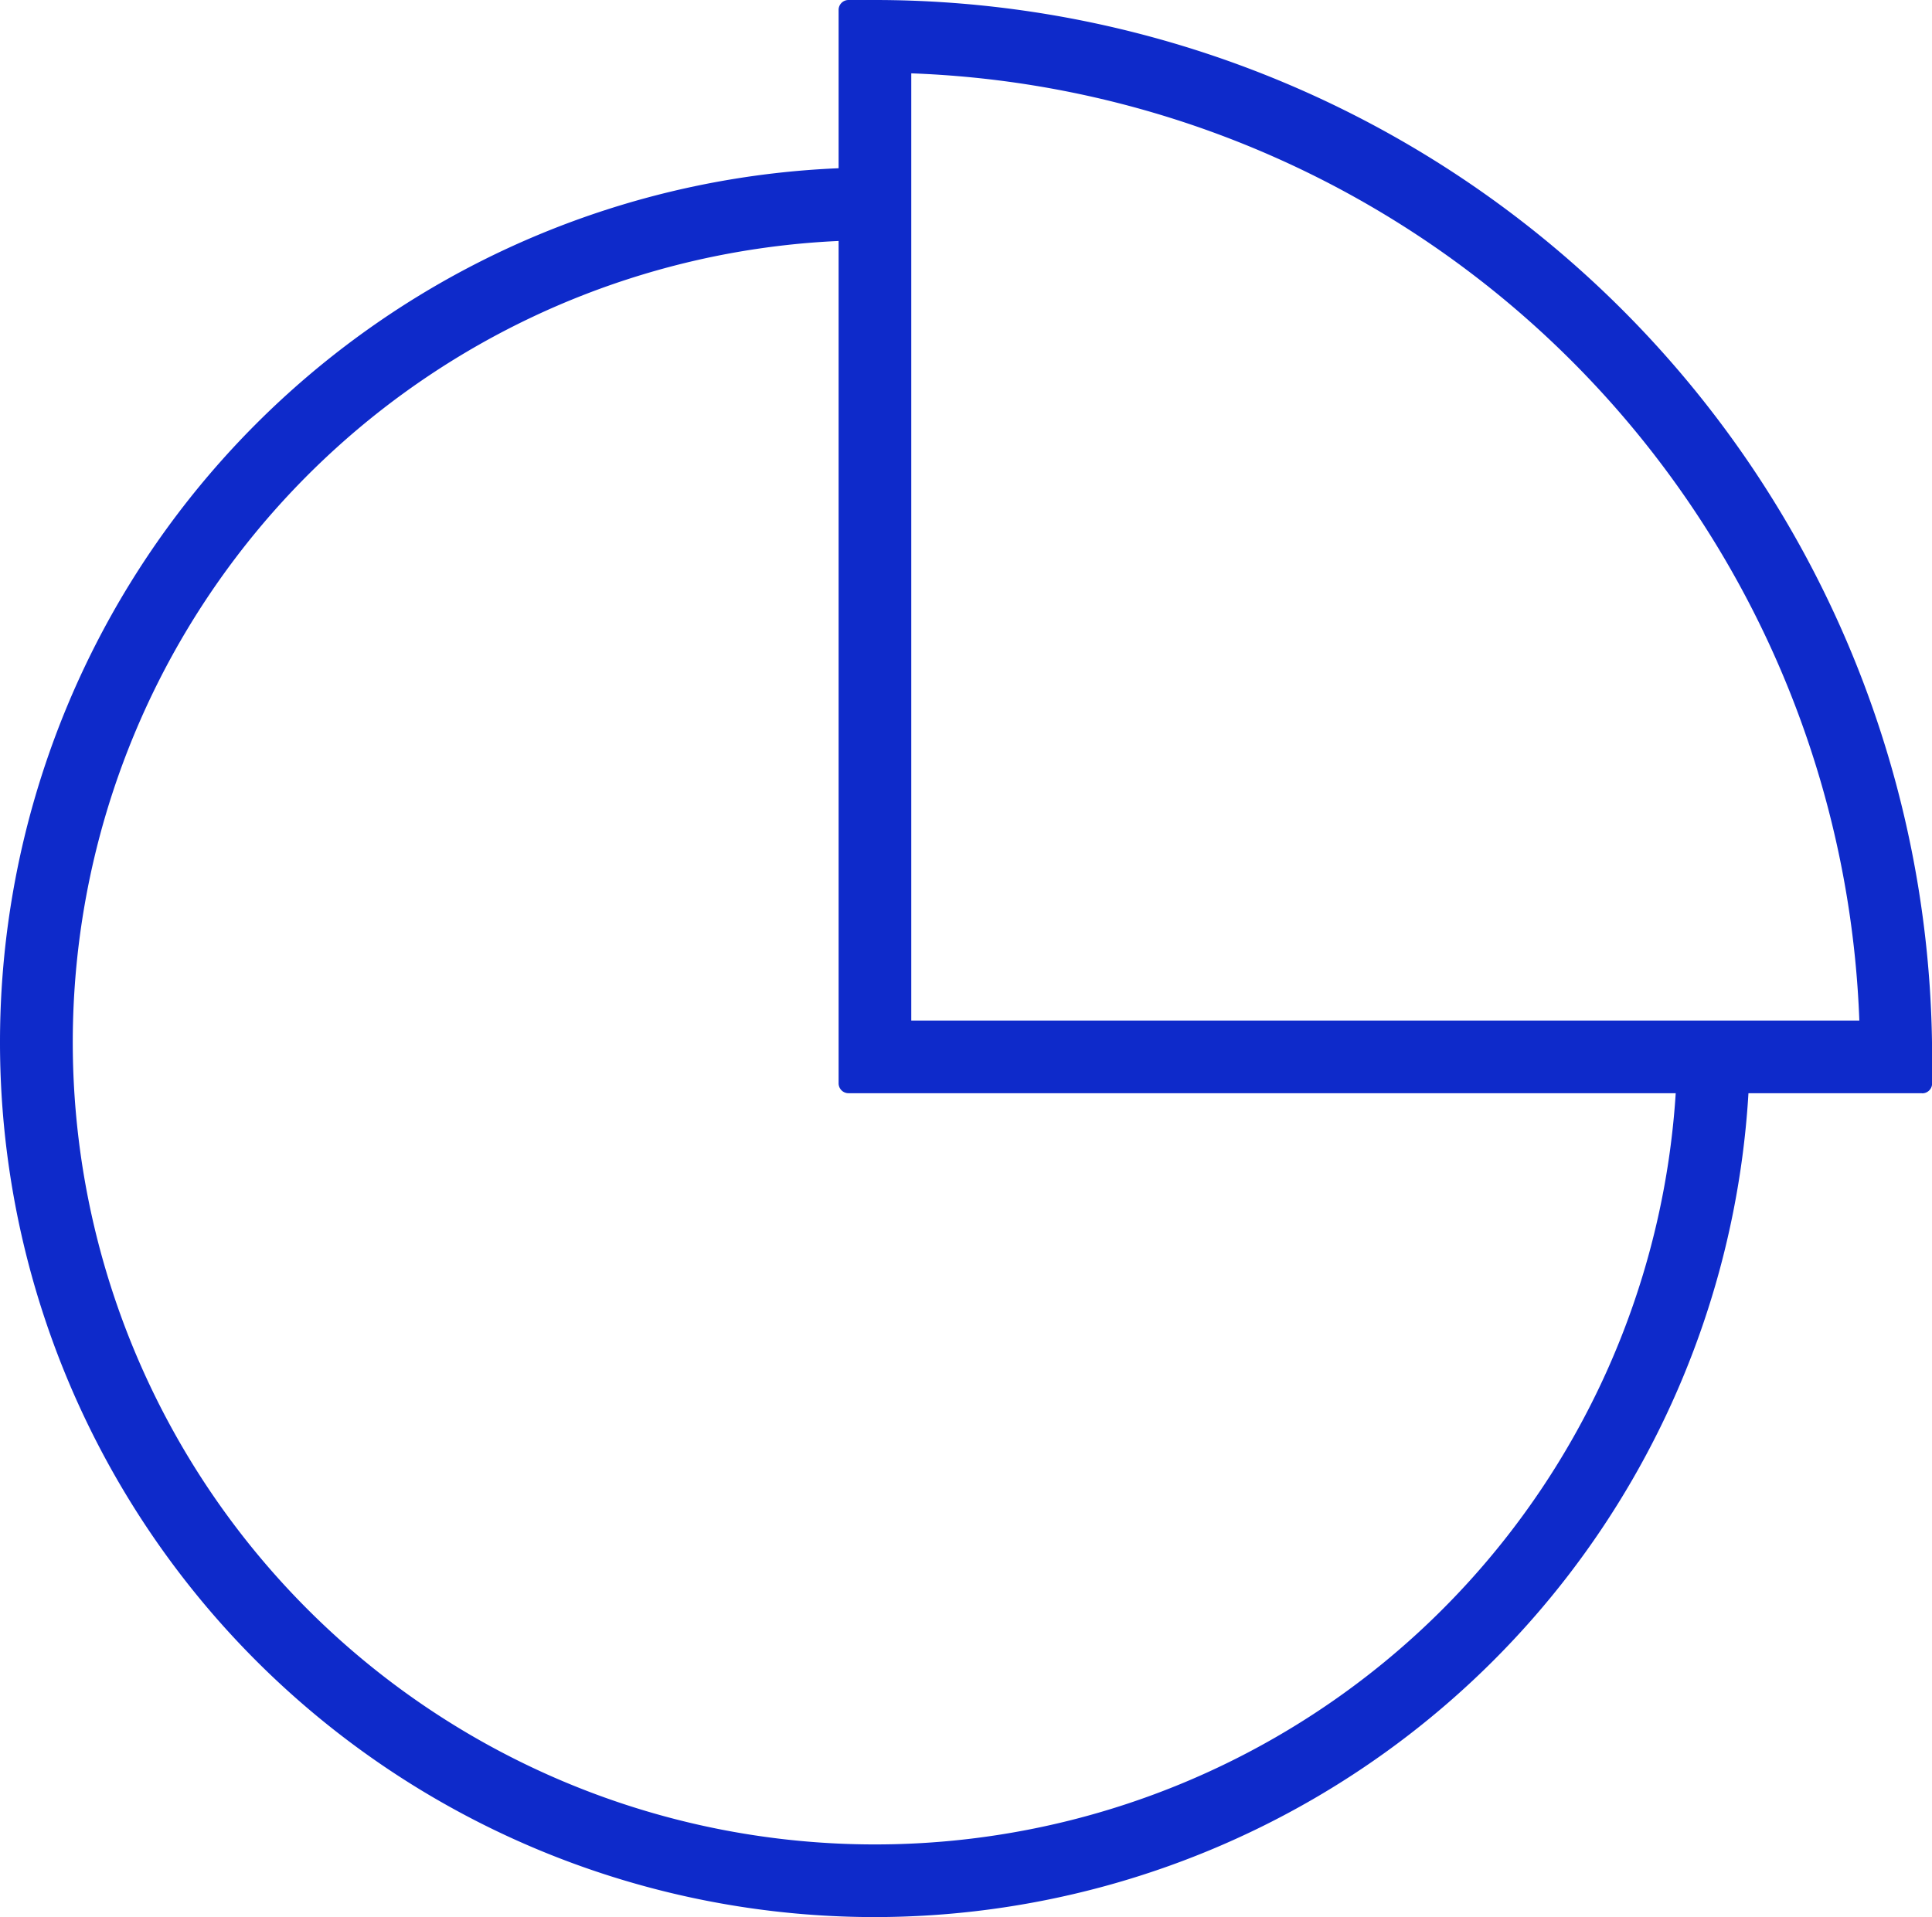 <svg xmlns="http://www.w3.org/2000/svg" xmlns:xlink="http://www.w3.org/1999/xlink" width="16.804" height="16.678" viewBox="0 0 16.804 16.678">
  <defs>
    <clipPath id="clip-path">
      <rect id="Rectangle_143" data-name="Rectangle 143" width="16.804" height="16.678" fill="#0e2aca"/>
    </clipPath>
  </defs>
  <g id="Group_220" data-name="Group 220" transform="translate(0 0)">
    <g id="Group_219" data-name="Group 219" transform="translate(0 0)" clip-path="url(#clip-path)">
      <path id="Path_109" data-name="Path 109" d="M7.622,16.81a7.524,7.524,0,0,1,0-15.049v.46a7.065,7.065,0,1,0,7.065,7.064h.459A7.533,7.533,0,0,1,7.622,16.81" transform="translate(-0.012 -0.218)" fill="#0e2aca"/>
      <path id="Path_110" data-name="Path 110" d="M7.61,16.883a7.61,7.61,0,0,1,0-15.22.086.086,0,0,1,.087.086v.459a.086.086,0,0,1-.087.087,6.978,6.978,0,1,0,6.979,6.978.086.086,0,0,1,.086-.086h.459a.086.086,0,0,1,.087.086,7.619,7.619,0,0,1-7.611,7.61M7.524,1.836a7.438,7.438,0,1,0,7.524,7.523h-.287A7.151,7.151,0,1,1,7.524,2.123Z" transform="translate(0 -0.206)" fill="#0e2aca"/>
      <path id="Path_111" data-name="Path 111" d="M17.759,9.436H8.421V.1h.23a9.109,9.109,0,0,1,9.108,9.108ZM8.88,8.976H17.3A8.65,8.65,0,0,0,8.88.561Z" transform="translate(-1.04 -0.012)" fill="#0e2aca"/>
      <path id="Path_112" data-name="Path 112" d="M17.746,9.51H8.409a.086.086,0,0,1-.087-.087V.087A.086.086,0,0,1,8.409,0h.23a9.2,9.2,0,0,1,9.194,9.194v.23a.086.086,0,0,1-.086.087M8.495,9.338H17.66V9.194A9.022,9.022,0,0,0,8.638.173H8.495Zm8.789-.287H8.868a.087.087,0,0,1-.087-.087V.549A.084.084,0,0,1,8.808.487.086.086,0,0,1,8.87.463a8.733,8.733,0,0,1,8.5,8.5.087.087,0,0,1-.024.062.088.088,0,0,1-.062.026m-8.33-.173H17.2A8.562,8.562,0,0,0,8.954.638Z" transform="translate(-1.028 0)" fill="#0e2aca"/>
    </g>
  </g>
</svg>
